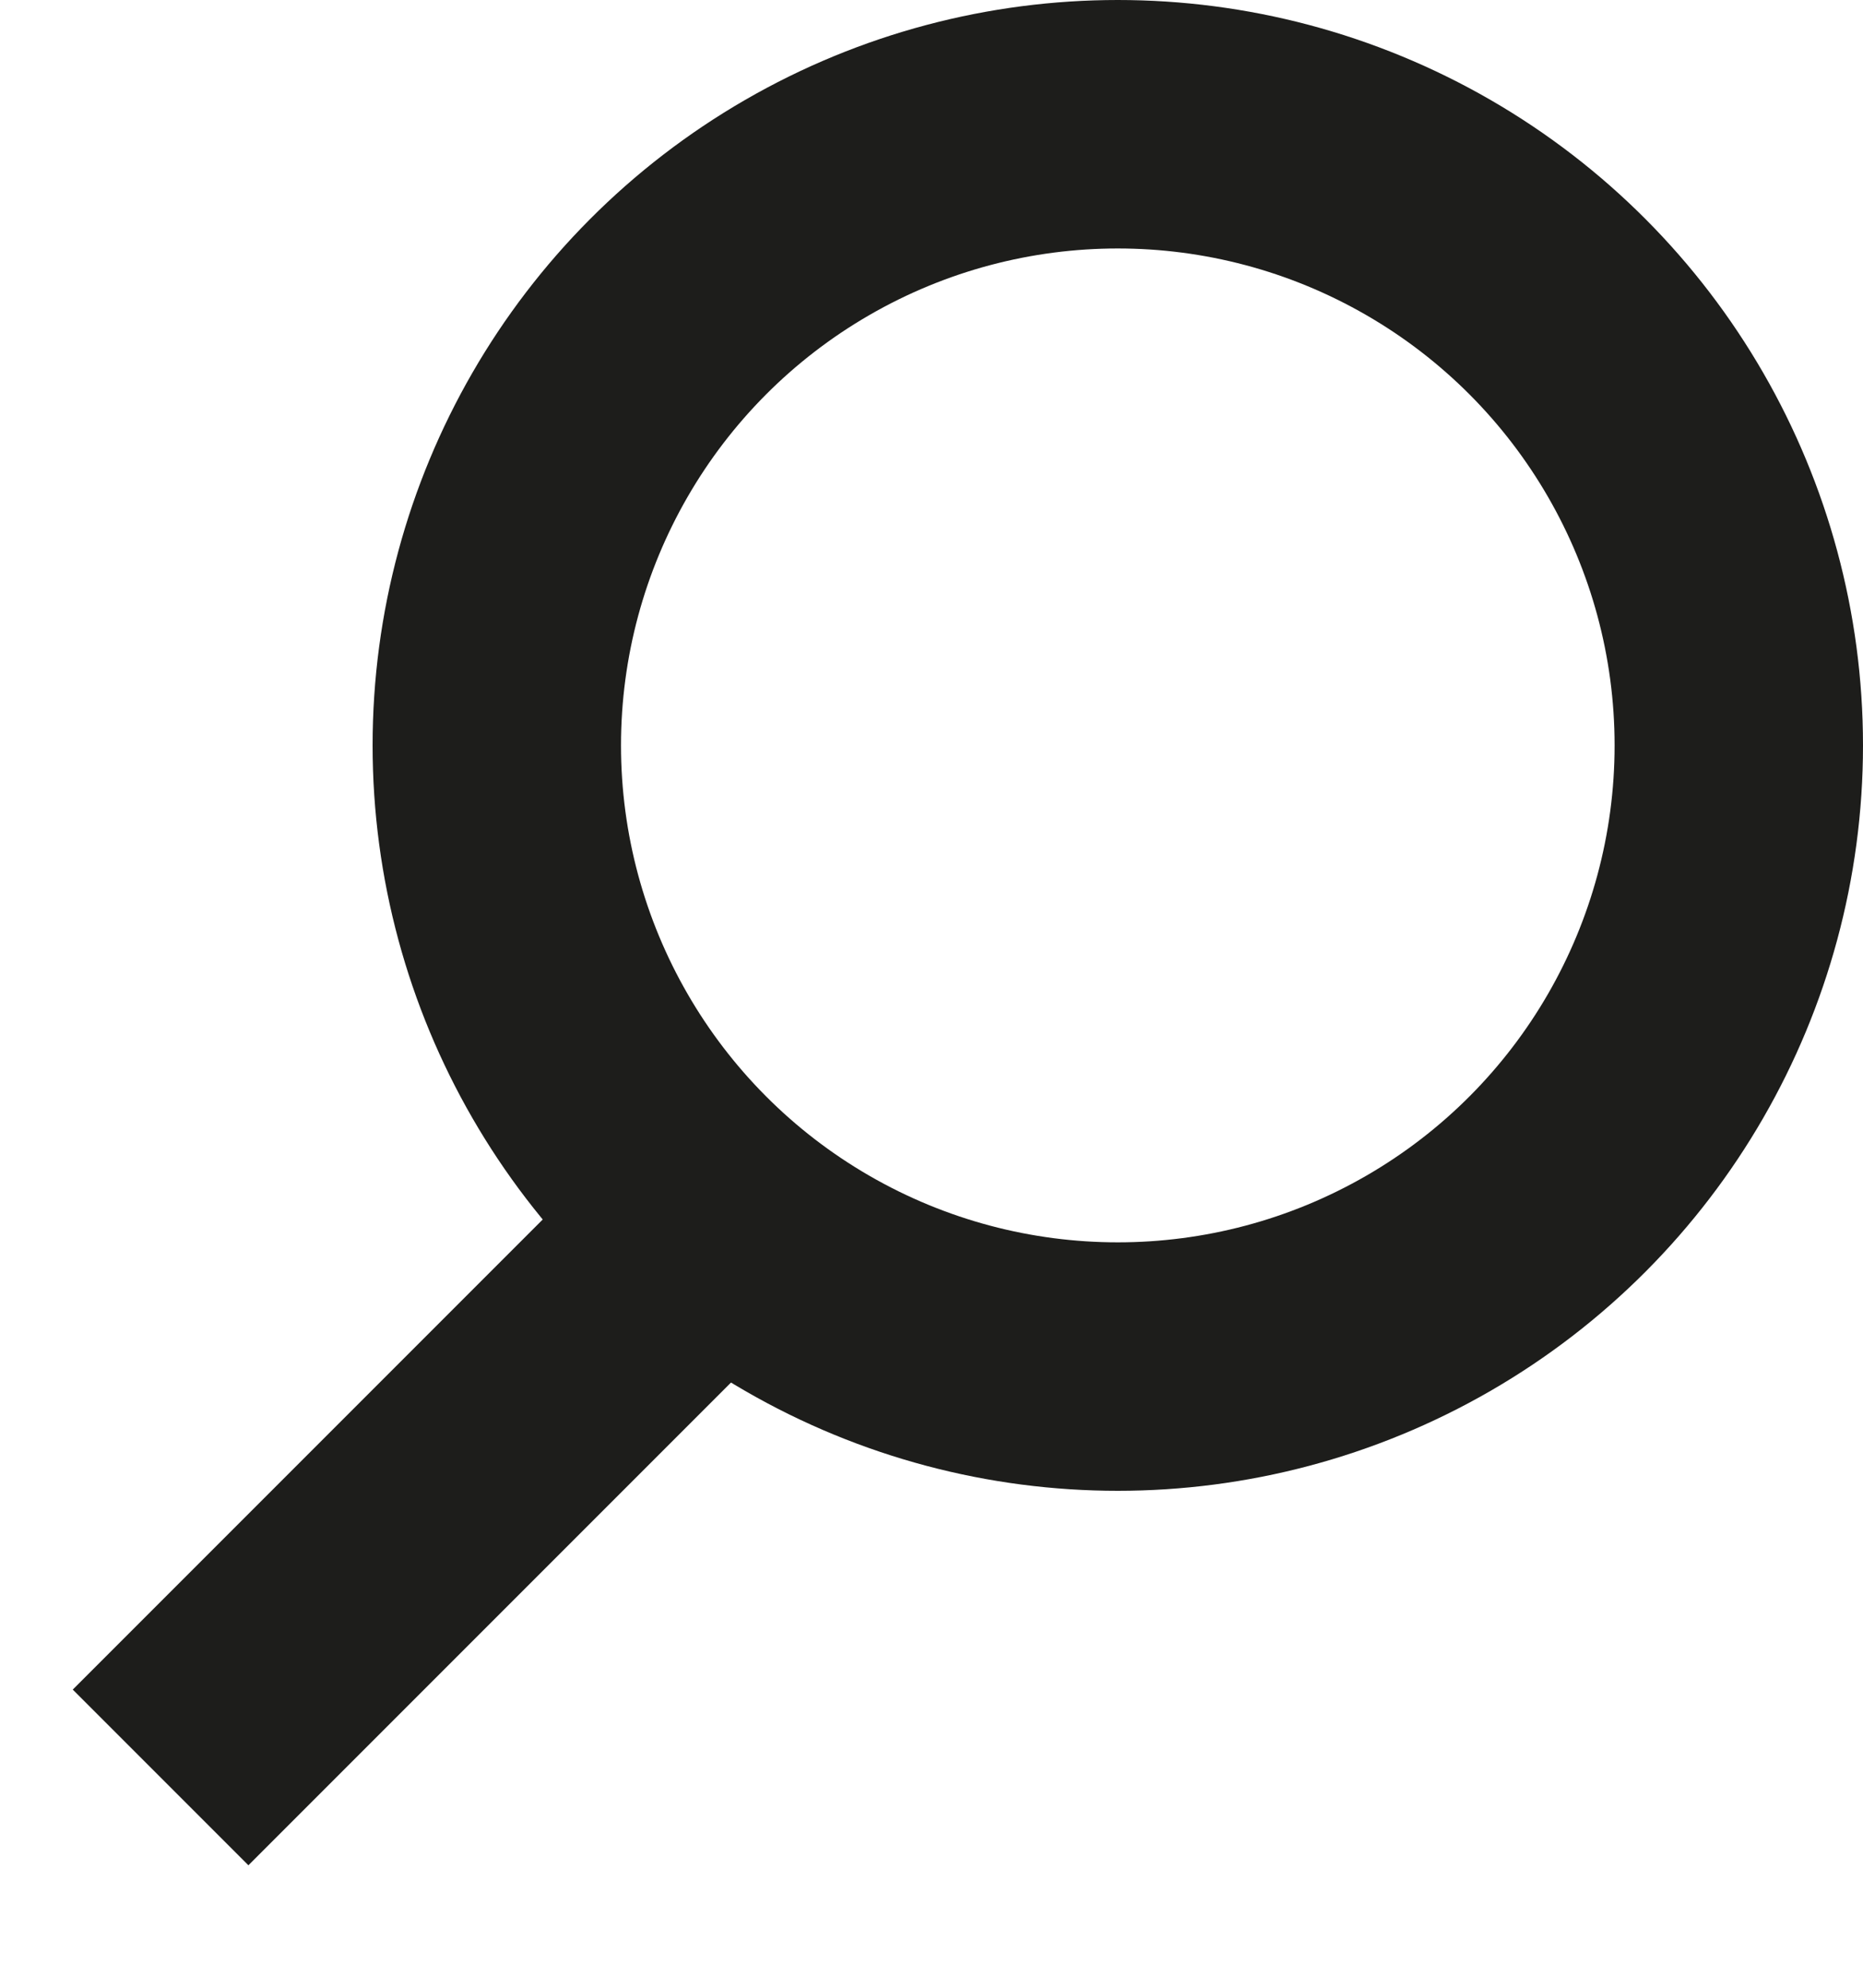 <?xml version="1.0" encoding="UTF-8"?>
<svg width="15px" height="16px" viewBox="0 0 15 16" version="1.1" xmlns="http://www.w3.org/2000/svg" xmlns:xlink="http://www.w3.org/1999/xlink">
    <title>6415E209-CA8C-4F5A-A9FD-A324F815E416</title>
    <g id="Startseite" stroke="none" stroke-width="1" fill="none" fill-rule="evenodd">
        <g id="EXAA_Startseite_v1" transform="translate(-1396, -21)" stroke="#1D1D1B" stroke-width="2">
            <g id="Group-13" transform="translate(1211, 12)">
                <g id="Group-63" transform="translate(187, 10)">
                    <circle id="Oval" cx="7" cy="5" r="5"></circle>
                    <line x1="2.6" y1="10" x2="0" y2="12.6" id="Line" stroke-linecap="square"></line>
                </g>
            </g>
        </g>
    </g>
</svg>